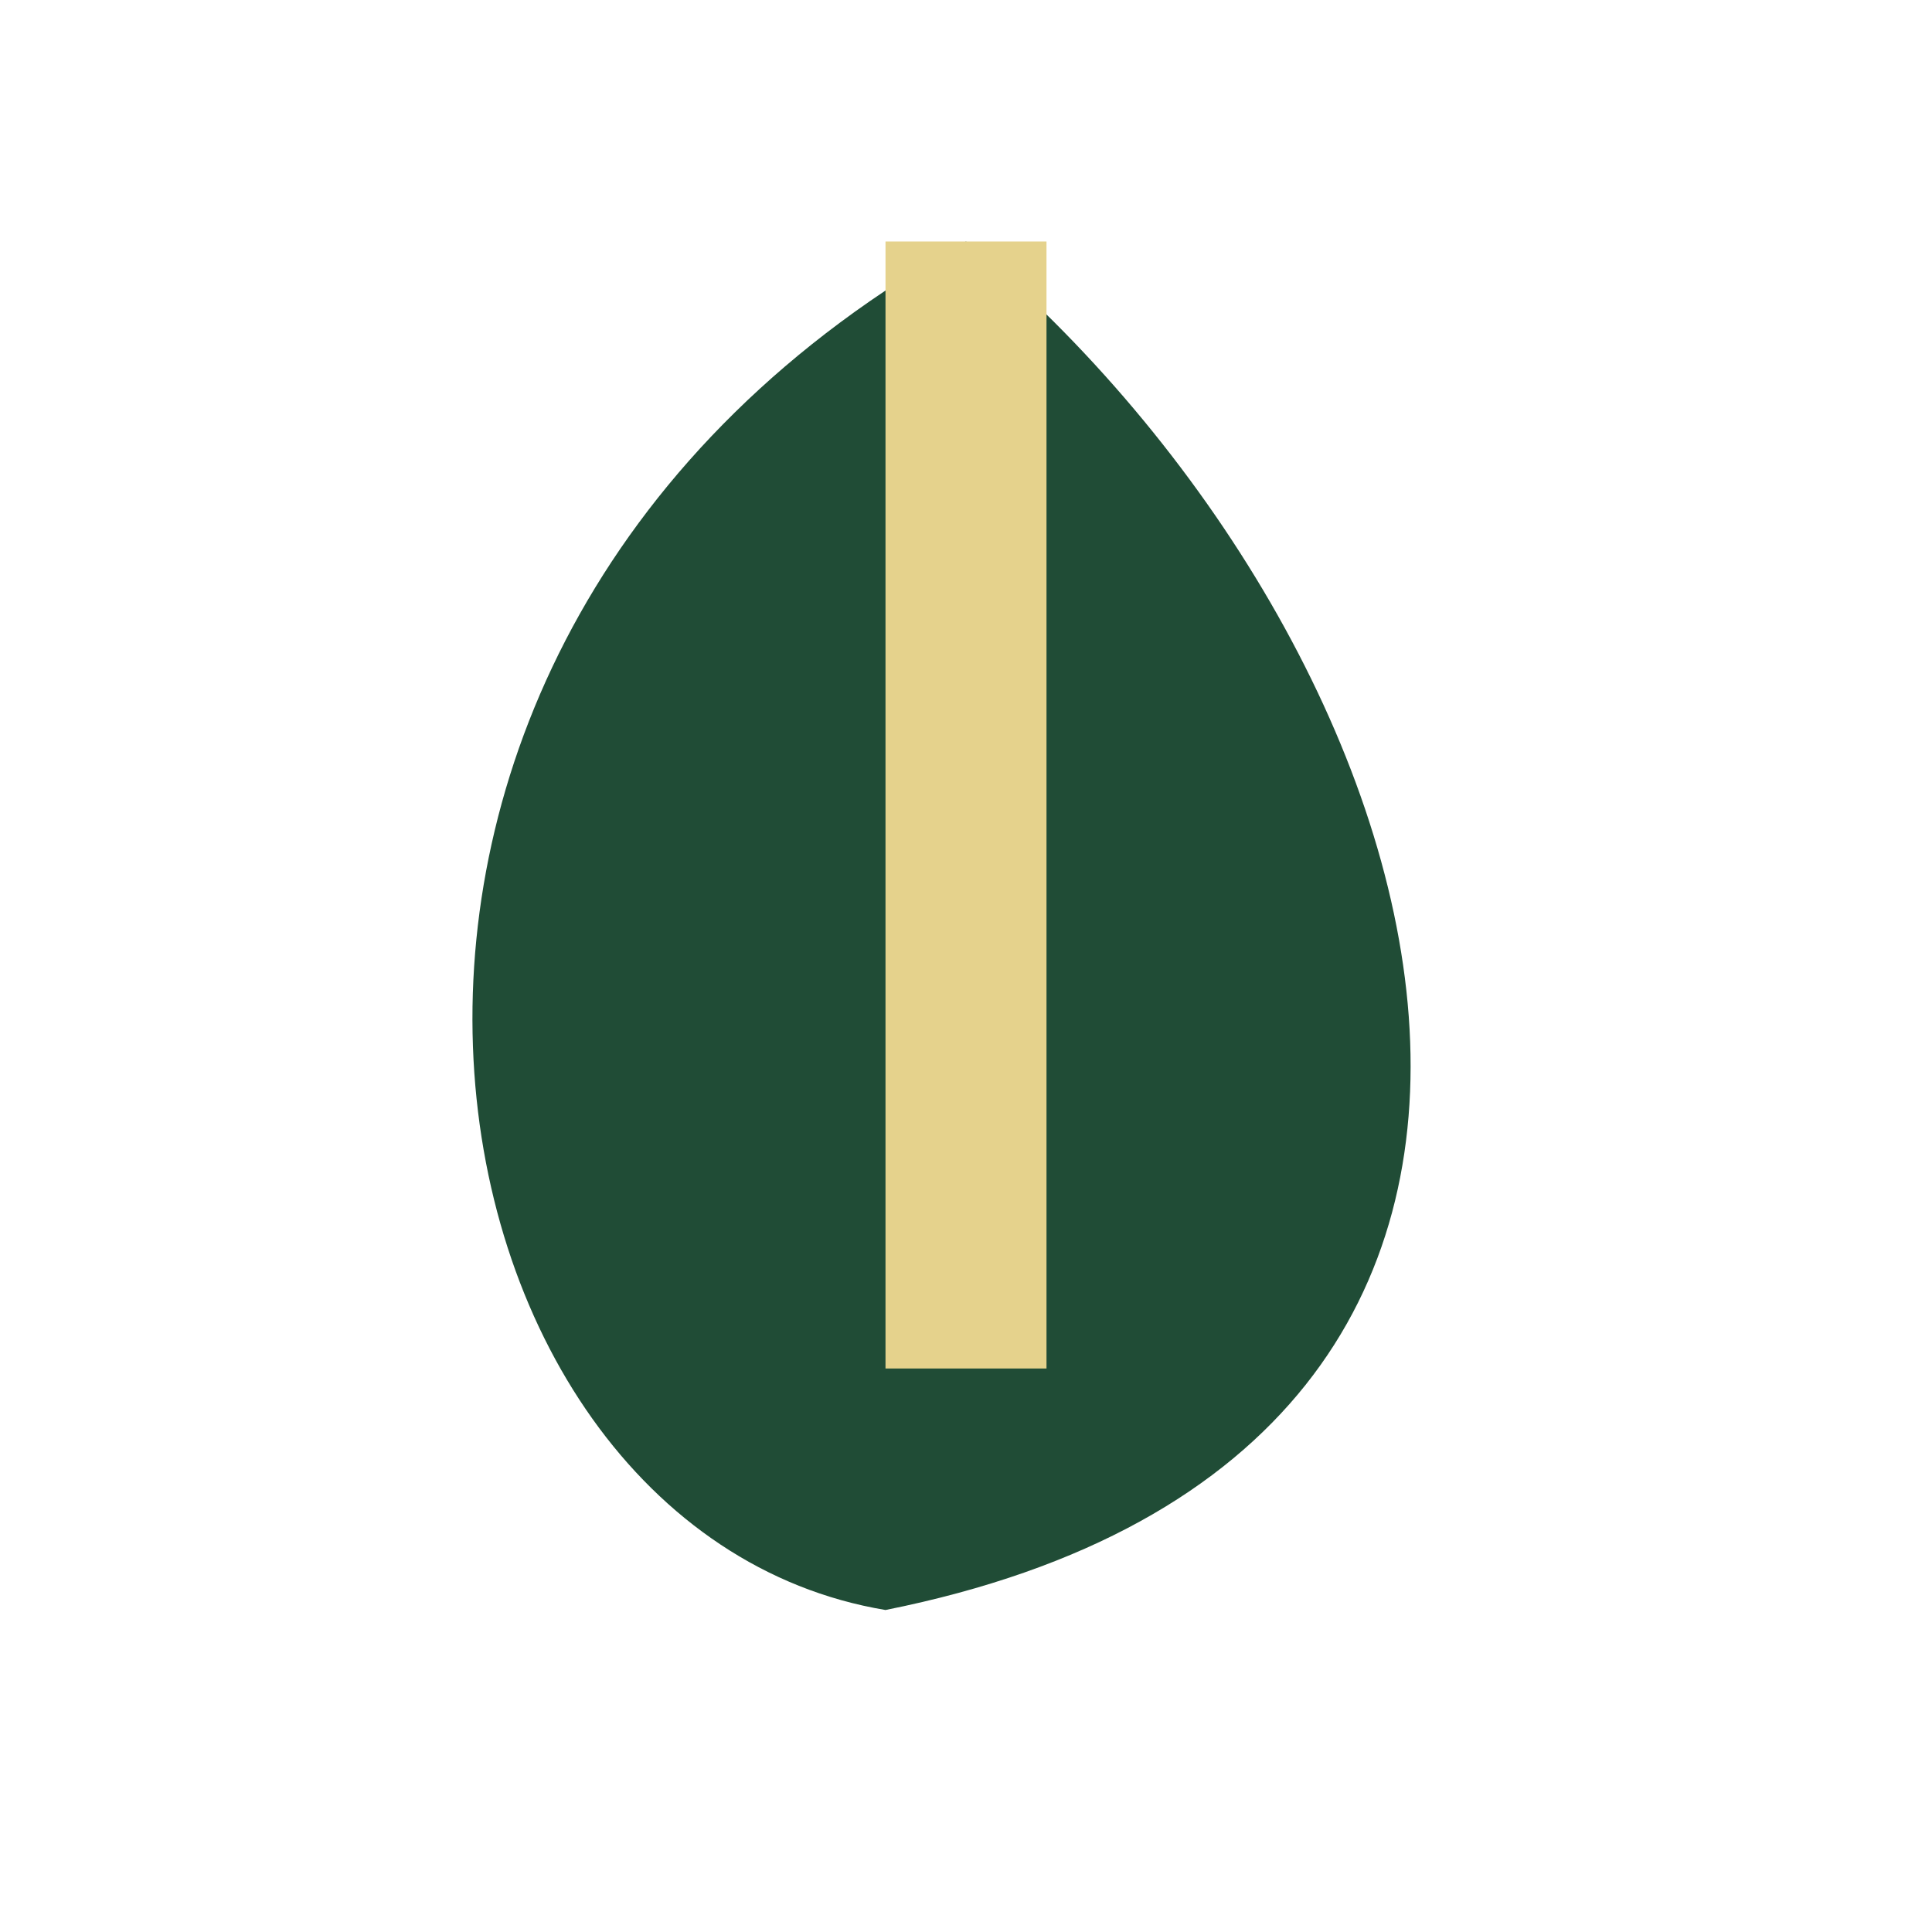 <?xml version="1.0" encoding="UTF-8"?>
<svg xmlns="http://www.w3.org/2000/svg" width="24" height="24" viewBox="0 0 24 24"><path d="M12 3c6 5 9 15-1 17C5 19 3 8 12 3z" fill="#204C36"/><path d="M12 3v14" stroke="#E5D28C" stroke-width="2"/></svg>